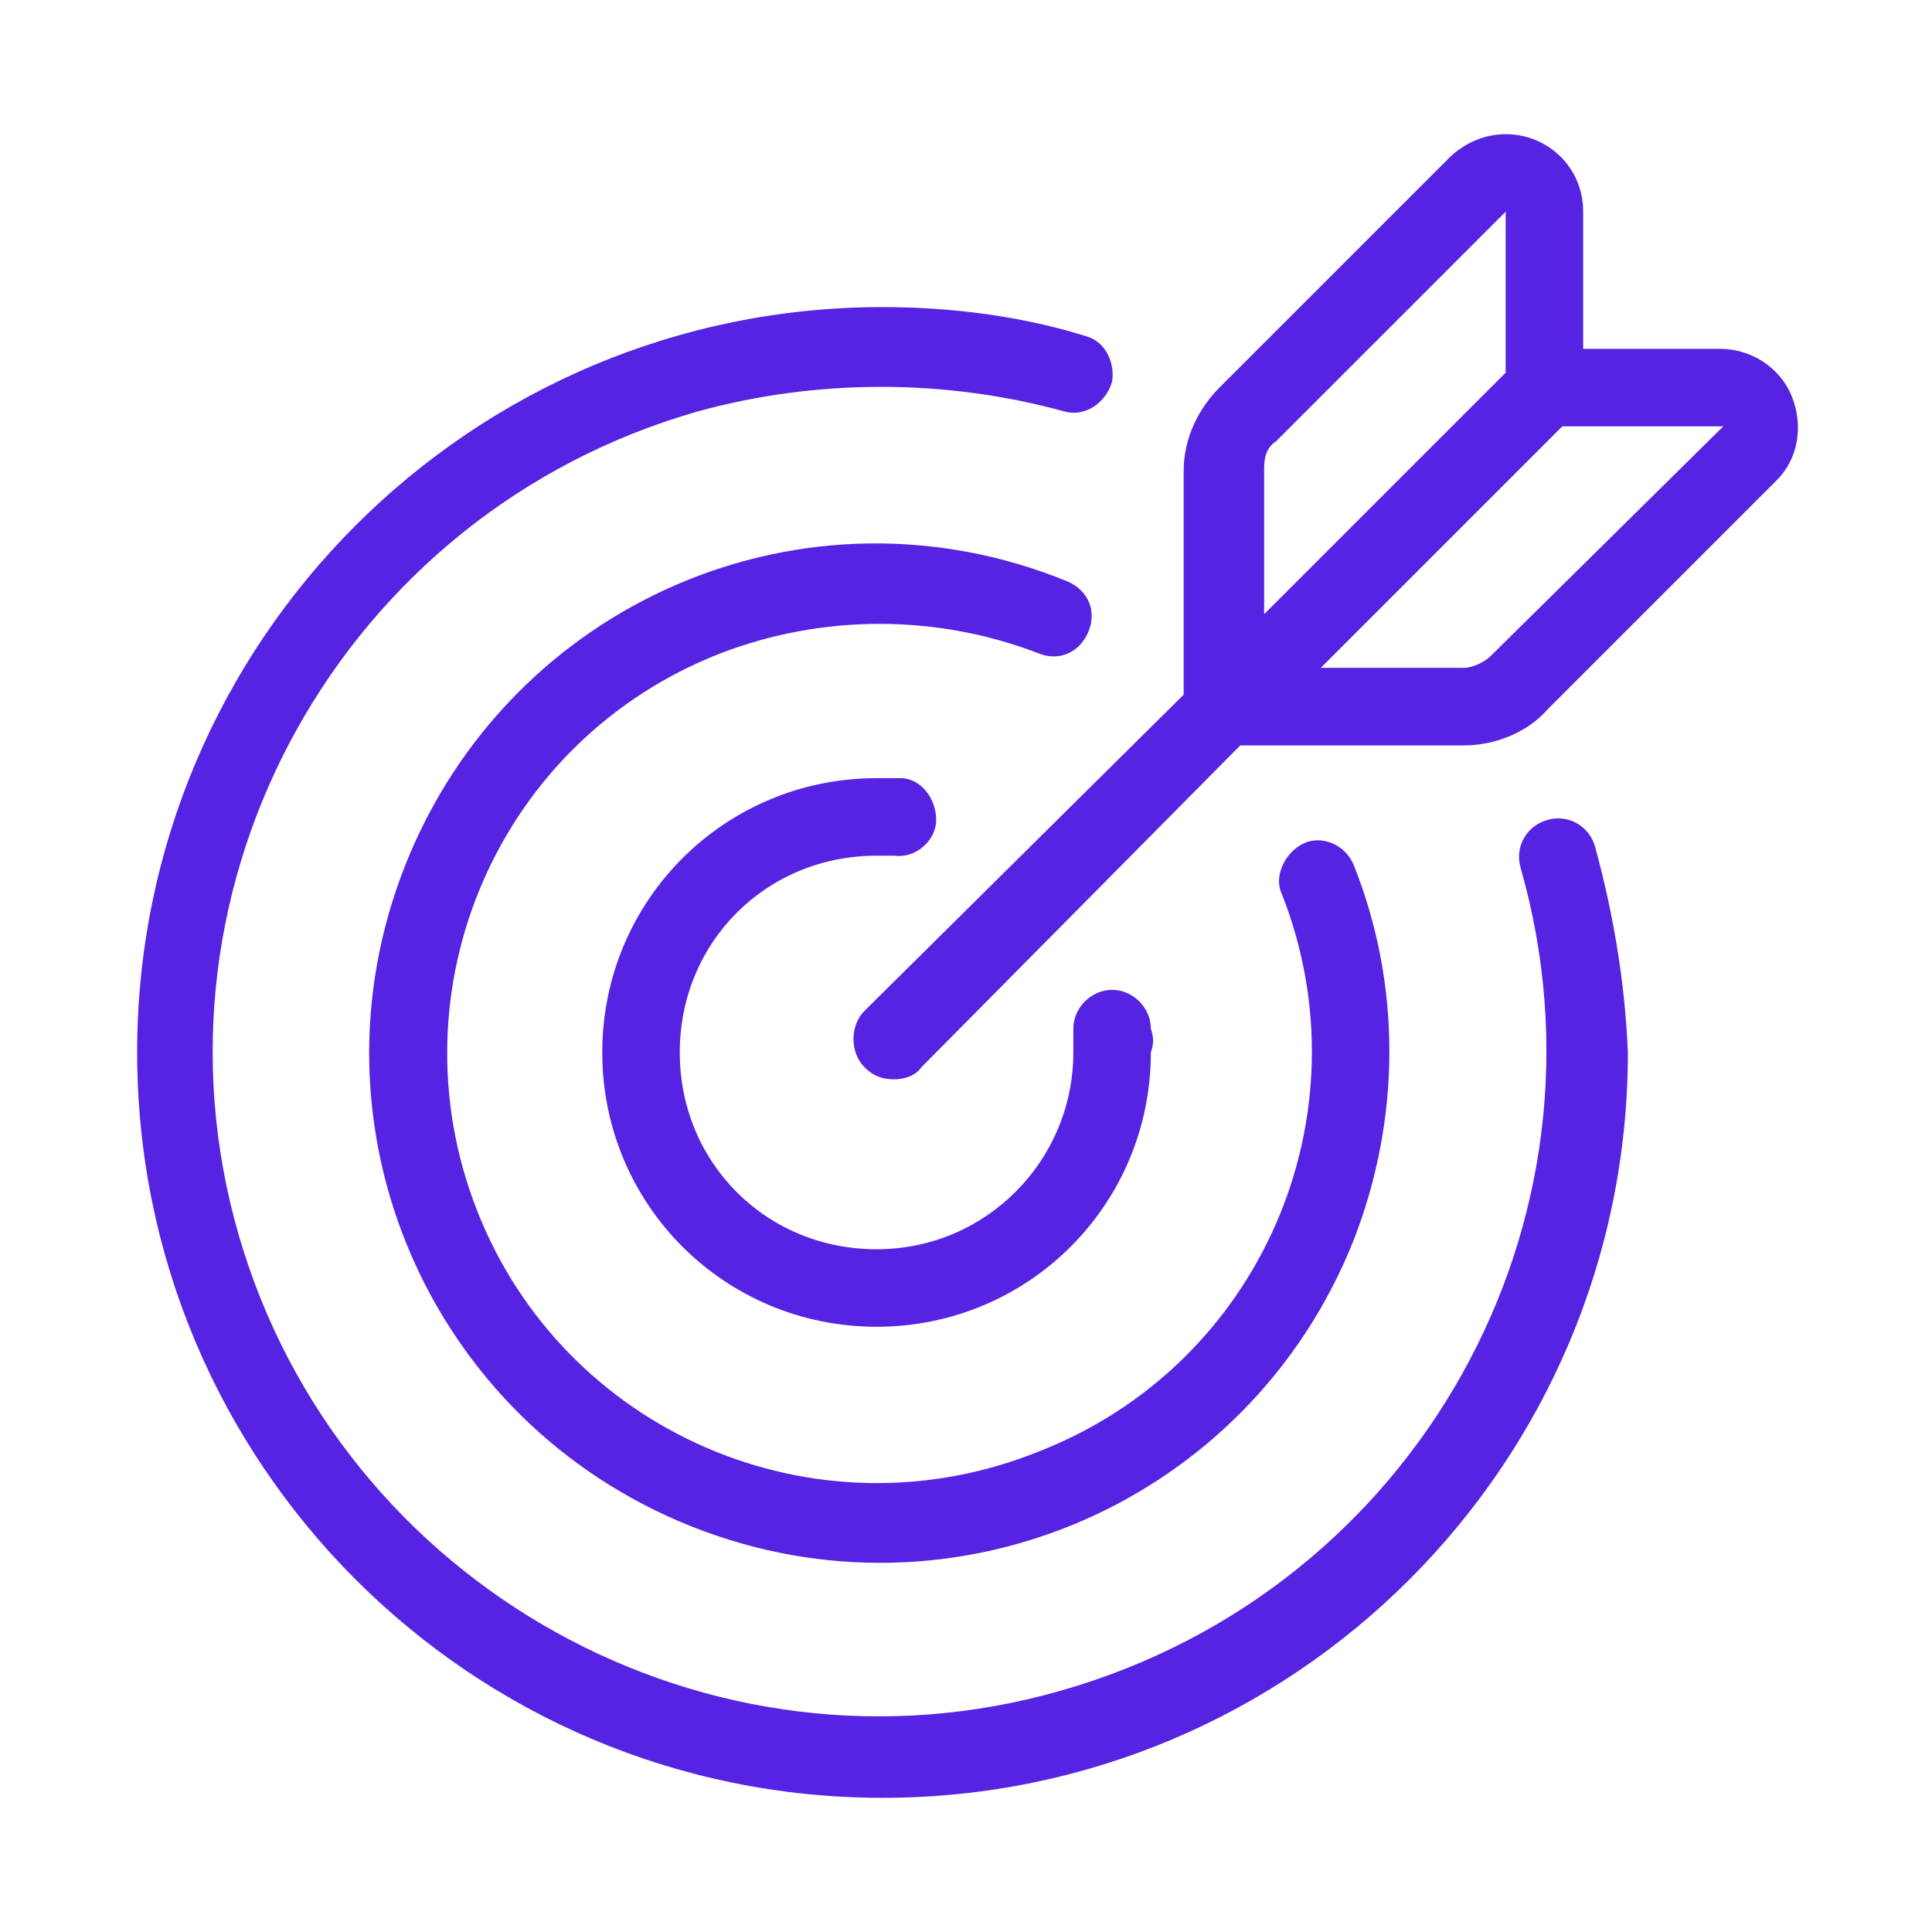 <?xml version="1.0" encoding="utf-8"?>
<!-- Generator: Adobe Illustrator 27.0.0, SVG Export Plug-In . SVG Version: 6.00 Build 0)  -->
<svg version="1.1" id="Layer_1" xmlns="http://www.w3.org/2000/svg" xmlns:xlink="http://www.w3.org/1999/xlink" x="0px" y="0px"
	 viewBox="0 0 64.8 64.8" style="enable-background:new 0 0 64.8 64.8;" xml:space="preserve">
<style type="text/css">
	.st0{fill:#5623E2;}
</style>
<path class="st0" d="M45.4,29c-0.3-0.7-1.1-1-1.7-0.7s-1,1.1-0.7,1.7c2.9,7.4-0.7,15.8-8.2,18.7C27.3,51.7,18.9,48,16,40.6
	s0.7-15.8,8.2-18.7c3.4-1.3,7.2-1.3,10.6,0c0.7,0.3,1.4,0,1.7-0.7c0.3-0.7,0-1.4-0.7-1.7C27,15.9,17.1,20.2,13.6,29
	s0.8,18.7,9.6,22.2c8.8,3.5,18.7-0.8,22.2-9.6C47,37.5,47,33,45.4,29z"/>
<path class="st0" d="M53.5,28.4c-0.2-0.7-0.9-1.1-1.6-0.9c-0.7,0.2-1.1,0.9-0.9,1.6c3.4,11.9-3.5,24.2-15.4,27.6
	C23.8,60.1,11.4,53.2,8,41.4s3.5-24.2,15.4-27.6c4-1.1,8.3-1.1,12.3,0c0.7,0.2,1.4-0.3,1.6-1c0.1-0.6-0.2-1.3-0.8-1.5
	c-2.2-0.7-4.6-1-6.9-1c-13.8,0-25,11.2-25,25s11.2,25,25,25s25-11.2,25-25C54.5,32.9,54.1,30.6,53.5,28.4z"/>
<path class="st0" d="M38.6,34.5c0-0.7-0.6-1.3-1.3-1.3S36,33.8,36,34.5c0,0.1,0,0.2,0,0.2c0,0.2,0,0.4,0,0.6c0,3.6-2.9,6.6-6.6,6.6
	s-6.6-2.9-6.6-6.6s2.9-6.6,6.6-6.6c0.2,0,0.4,0,0.6,0c0.7,0.1,1.4-0.5,1.4-1.2s-0.5-1.4-1.2-1.4c-0.3,0-0.6,0-0.8,0
	c-5.1,0-9.2,4.1-9.2,9.2s4.1,9.2,9.2,9.2s9.2-4.1,9.2-9.2l0,0C38.7,35,38.7,34.8,38.6,34.5z"/>
<path class="st0" d="M60.1,13.3c-0.4-1-1.4-1.6-2.4-1.6h-4.6V7.1c0-1.5-1.2-2.6-2.6-2.6c-0.7,0-1.4,0.3-1.9,0.8l-7.7,7.7
	c-0.7,0.7-1.2,1.7-1.2,2.8v7.5L29,33.9c-0.5,0.5-0.5,1.4,0,1.9c0.3,0.3,0.6,0.4,1,0.4c0.3,0,0.7-0.1,0.9-0.4L41.6,25h7.5
	c1,0,2.1-0.4,2.8-1.2l7.7-7.7C60.3,15.4,60.5,14.3,60.1,13.3z M42.4,15.7c0-0.4,0.1-0.7,0.4-0.9l7.7-7.7v5.4l-8.1,8.1
	C42.4,20.5,42.4,15.7,42.4,15.7z M50,22c-0.2,0.2-0.6,0.4-0.9,0.4h-4.8l8.1-8.1h5.4L50,22z"/>
</svg>
